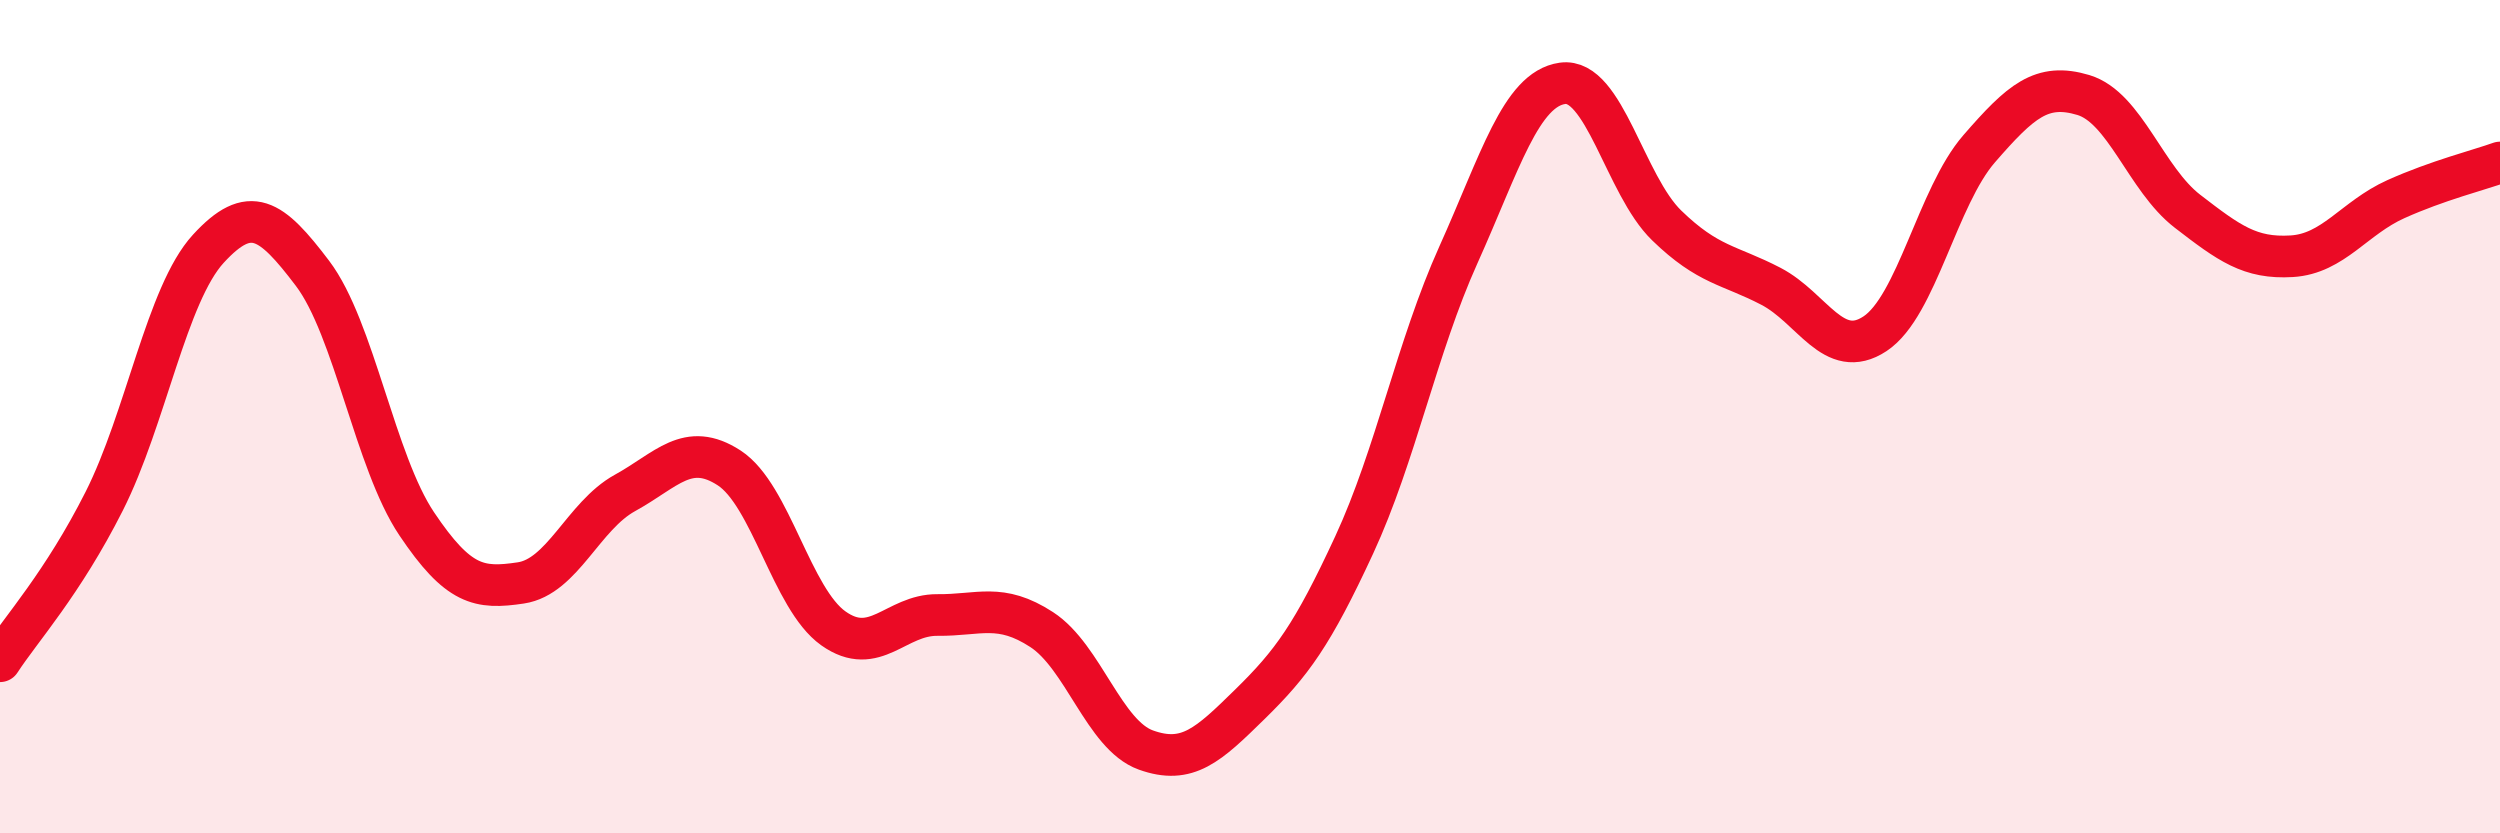 
    <svg width="60" height="20" viewBox="0 0 60 20" xmlns="http://www.w3.org/2000/svg">
      <path
        d="M 0,15.87 C 0.5,15.1 1.5,14.01 2.5,12.03 C 3.5,10.05 4,7.06 5,5.97 C 6,4.88 6.5,5.24 7.5,6.56 C 8.5,7.88 9,11.08 10,12.57 C 11,14.06 11.5,14.14 12.5,13.99 C 13.5,13.84 14,12.38 15,11.83 C 16,11.28 16.5,10.58 17.5,11.23 C 18.5,11.88 19,14.37 20,15.08 C 21,15.79 21.5,14.75 22.5,14.76 C 23.5,14.77 24,14.46 25,15.11 C 26,15.76 26.5,17.64 27.5,18 C 28.5,18.36 29,17.88 30,16.9 C 31,15.92 31.5,15.24 32.5,13.08 C 33.5,10.92 34,8.34 35,6.12 C 36,3.9 36.5,2.14 37.5,2 C 38.5,1.86 39,4.44 40,5.41 C 41,6.38 41.5,6.35 42.5,6.87 C 43.5,7.39 44,8.67 45,8.01 C 46,7.35 46.5,4.72 47.5,3.57 C 48.5,2.42 49,1.98 50,2.28 C 51,2.58 51.5,4.3 52.5,5.07 C 53.5,5.84 54,6.21 55,6.15 C 56,6.09 56.5,5.23 57.5,4.78 C 58.5,4.33 59.5,4.08 60,3.9L60 20L0 20Z"
        fill="#EB0A25"
        opacity="0.1"
        stroke-linecap="round"
        stroke-linejoin="round"
      />
      <path
        d="M 0,15.87 C 0.5,15.1 1.5,14.01 2.5,12.03 C 3.5,10.05 4,7.06 5,5.97 C 6,4.88 6.5,5.24 7.5,6.56 C 8.5,7.88 9,11.08 10,12.57 C 11,14.06 11.5,14.14 12.5,13.99 C 13.5,13.84 14,12.38 15,11.83 C 16,11.28 16.5,10.58 17.5,11.23 C 18.5,11.88 19,14.37 20,15.08 C 21,15.79 21.5,14.75 22.5,14.76 C 23.5,14.77 24,14.46 25,15.11 C 26,15.76 26.5,17.64 27.5,18 C 28.5,18.36 29,17.88 30,16.9 C 31,15.92 31.5,15.24 32.5,13.08 C 33.5,10.92 34,8.34 35,6.12 C 36,3.9 36.5,2.14 37.5,2 C 38.5,1.86 39,4.44 40,5.41 C 41,6.38 41.5,6.35 42.5,6.87 C 43.5,7.39 44,8.67 45,8.01 C 46,7.35 46.5,4.72 47.5,3.57 C 48.5,2.42 49,1.98 50,2.28 C 51,2.58 51.5,4.3 52.5,5.07 C 53.5,5.84 54,6.21 55,6.15 C 56,6.09 56.5,5.23 57.5,4.78 C 58.5,4.33 59.5,4.08 60,3.9"
        stroke="#EB0A25"
        stroke-width="1"
        fill="none"
        stroke-linecap="round"
        stroke-linejoin="round"
      />
    </svg>
  